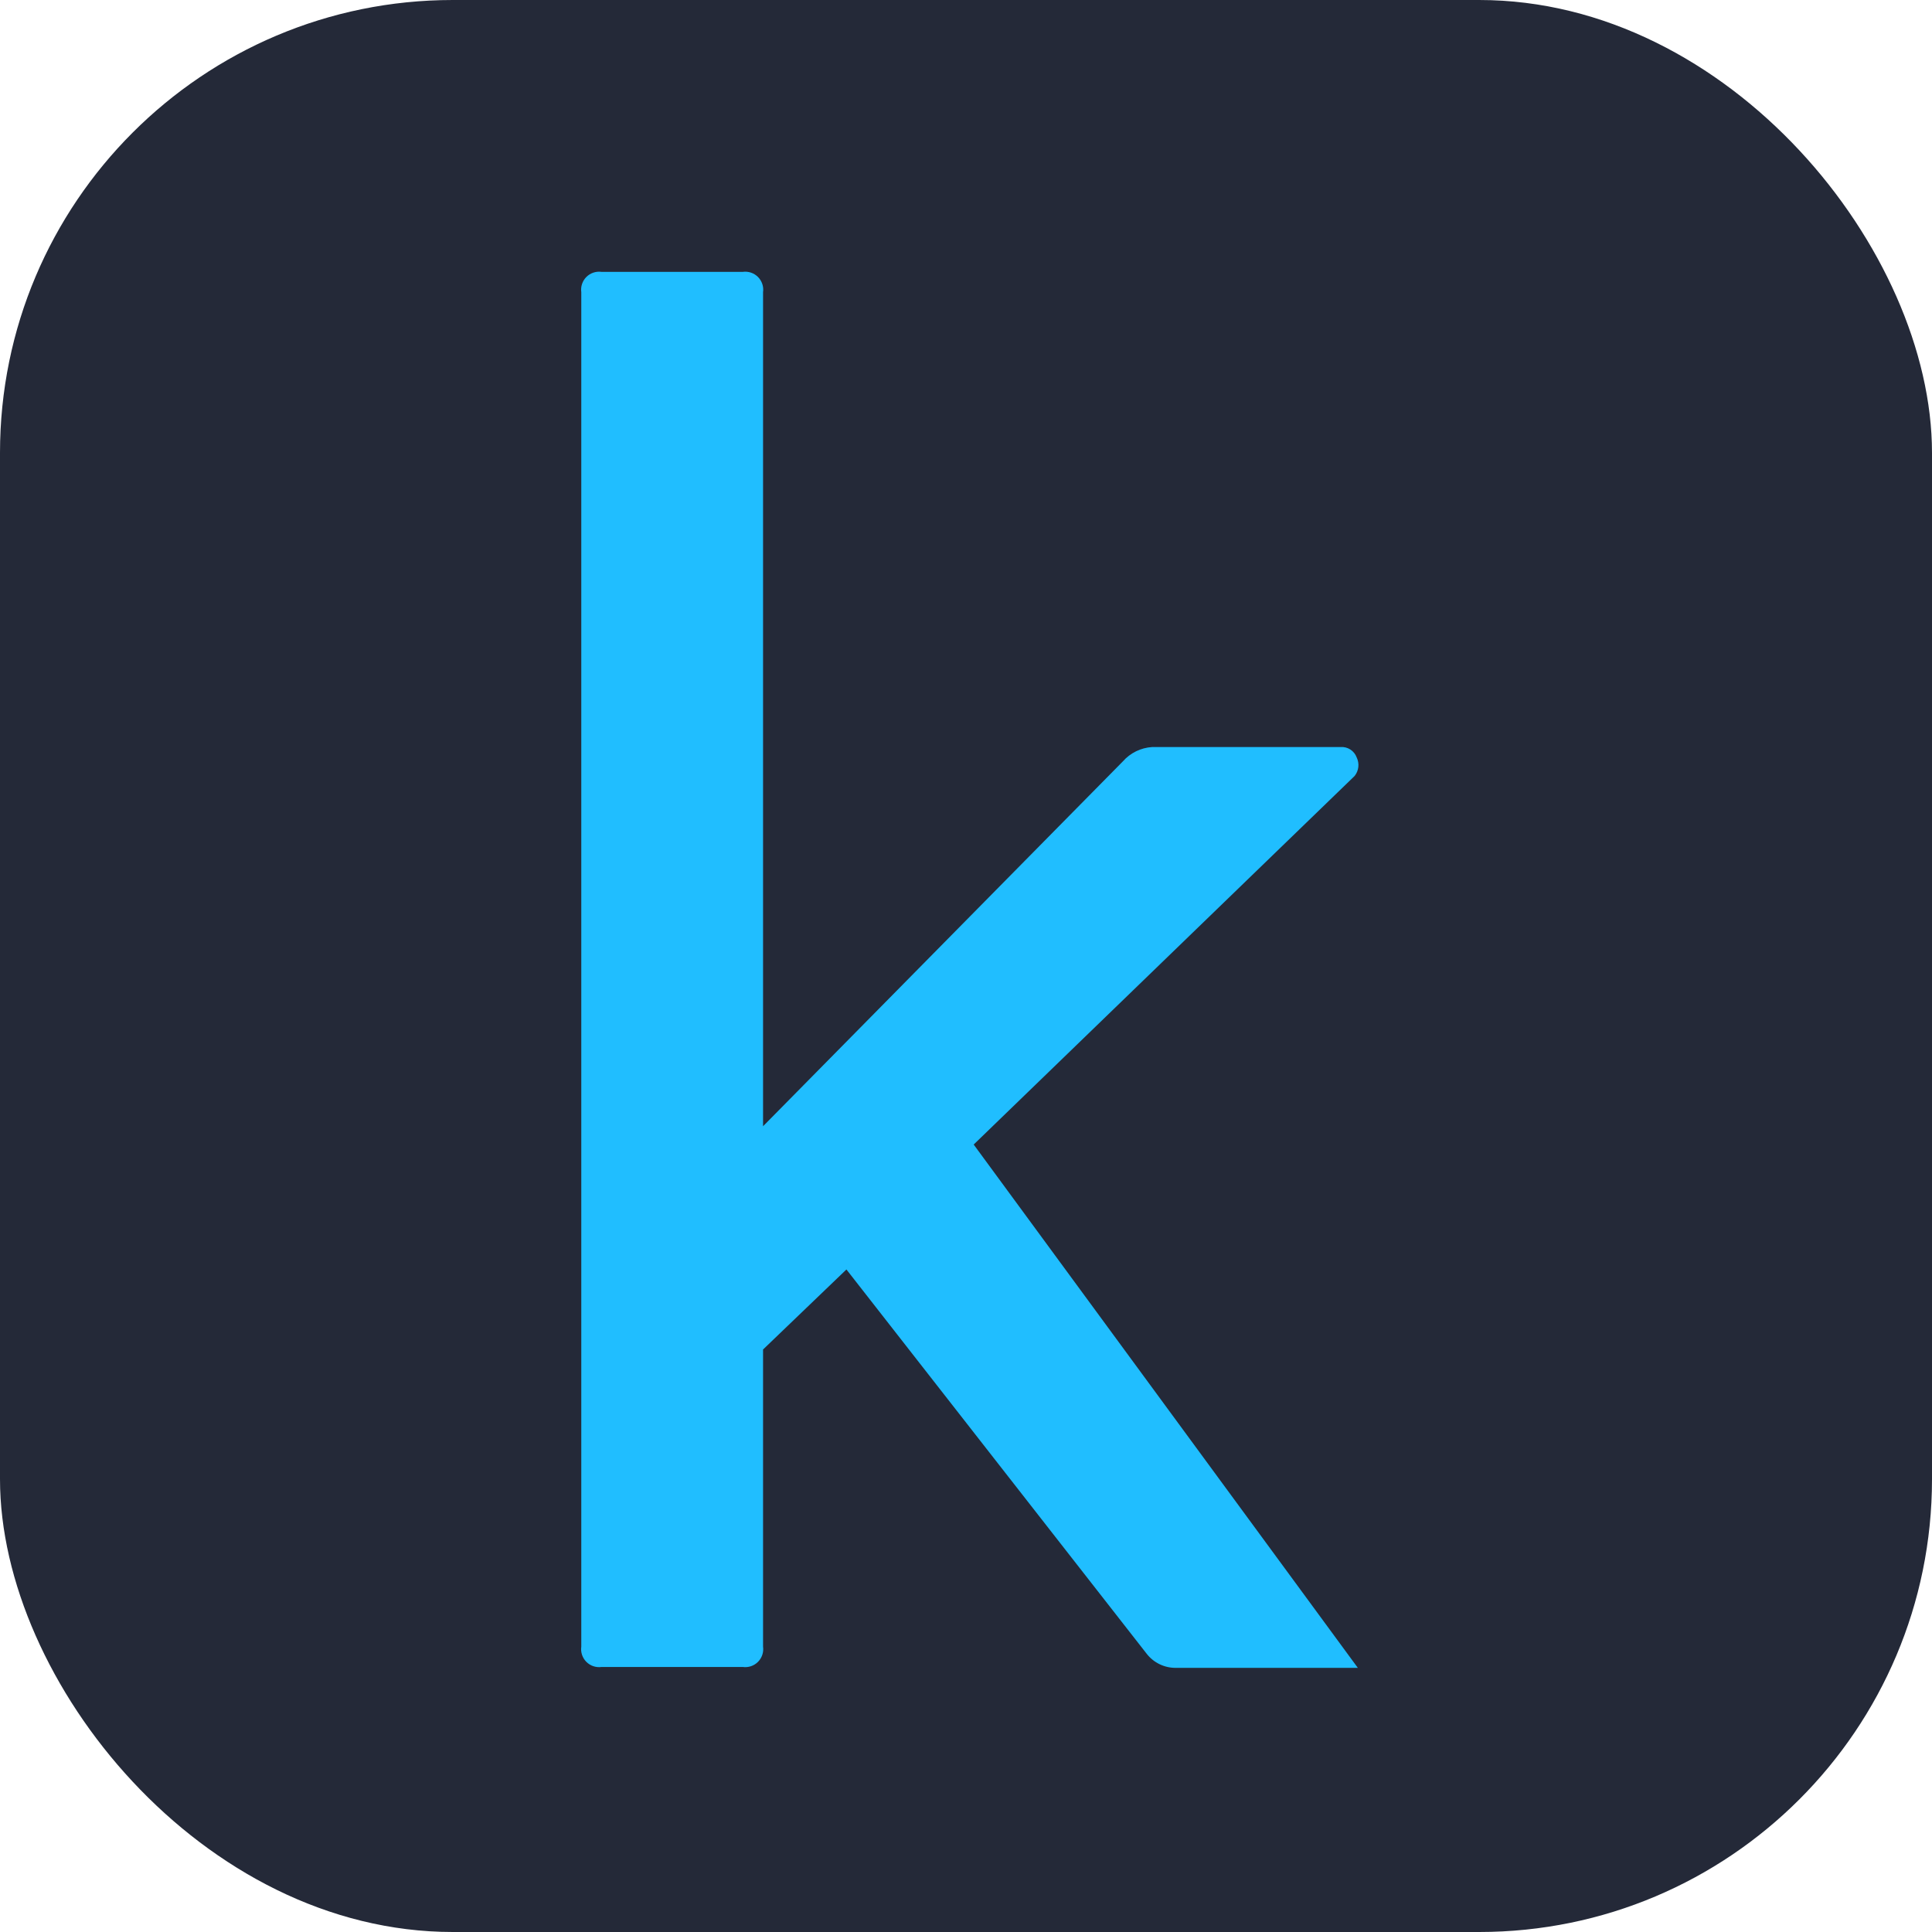 <svg width="256" height="256" viewBox="0 0 256 256" fill="none" xmlns="http://www.w3.org/2000/svg" id="kaggle">
<style>
#kaggle {
    rect {fill: #242938}

    @media (prefers-color-scheme: light) {
        rect {fill: #F4F2ED}
    }
}
</style>
<rect width="256" height="256" rx="60" fill="#242938" />
<path d="M155.836 220.999H179.92L129.019 151.658L179.491 102.822C179.766 102.479 179.938 102.066 179.986 101.629C180.034 101.192 179.957 100.751 179.764 100.356C179.604 99.925 179.308 99.557 178.92 99.31C178.533 99.063 178.075 98.949 177.617 98.987H152.674C151.929 99.031 151.2 99.223 150.53 99.552C149.86 99.881 149.261 100.341 148.77 100.904L101.109 149.232V38.724C101.161 38.357 101.127 37.983 101.01 37.632C100.893 37.28 100.696 36.961 100.435 36.699C100.174 36.437 99.855 36.24 99.504 36.123C99.154 36.005 98.781 35.972 98.415 36.024H79.717C79.351 35.972 78.978 36.005 78.628 36.123C78.277 36.24 77.959 36.437 77.697 36.699C77.436 36.961 77.239 37.28 77.122 37.632C77.005 37.983 76.972 38.357 77.024 38.724V218.182C76.972 218.549 77.005 218.923 77.122 219.274C77.239 219.625 77.436 219.945 77.697 220.207C77.959 220.469 78.277 220.666 78.628 220.783C78.978 220.9 79.351 220.934 79.717 220.882H98.415C98.781 220.934 99.154 220.9 99.504 220.783C99.855 220.666 100.174 220.469 100.435 220.207C100.696 219.945 100.893 219.625 101.01 219.274C101.127 218.923 101.161 218.549 101.109 218.182V178.815L112.155 168.211L151.932 219.121C152.393 219.716 152.985 220.196 153.663 220.522C154.34 220.848 155.084 221.012 155.836 220.999Z" fill="#20BEFF"/>
</svg>
